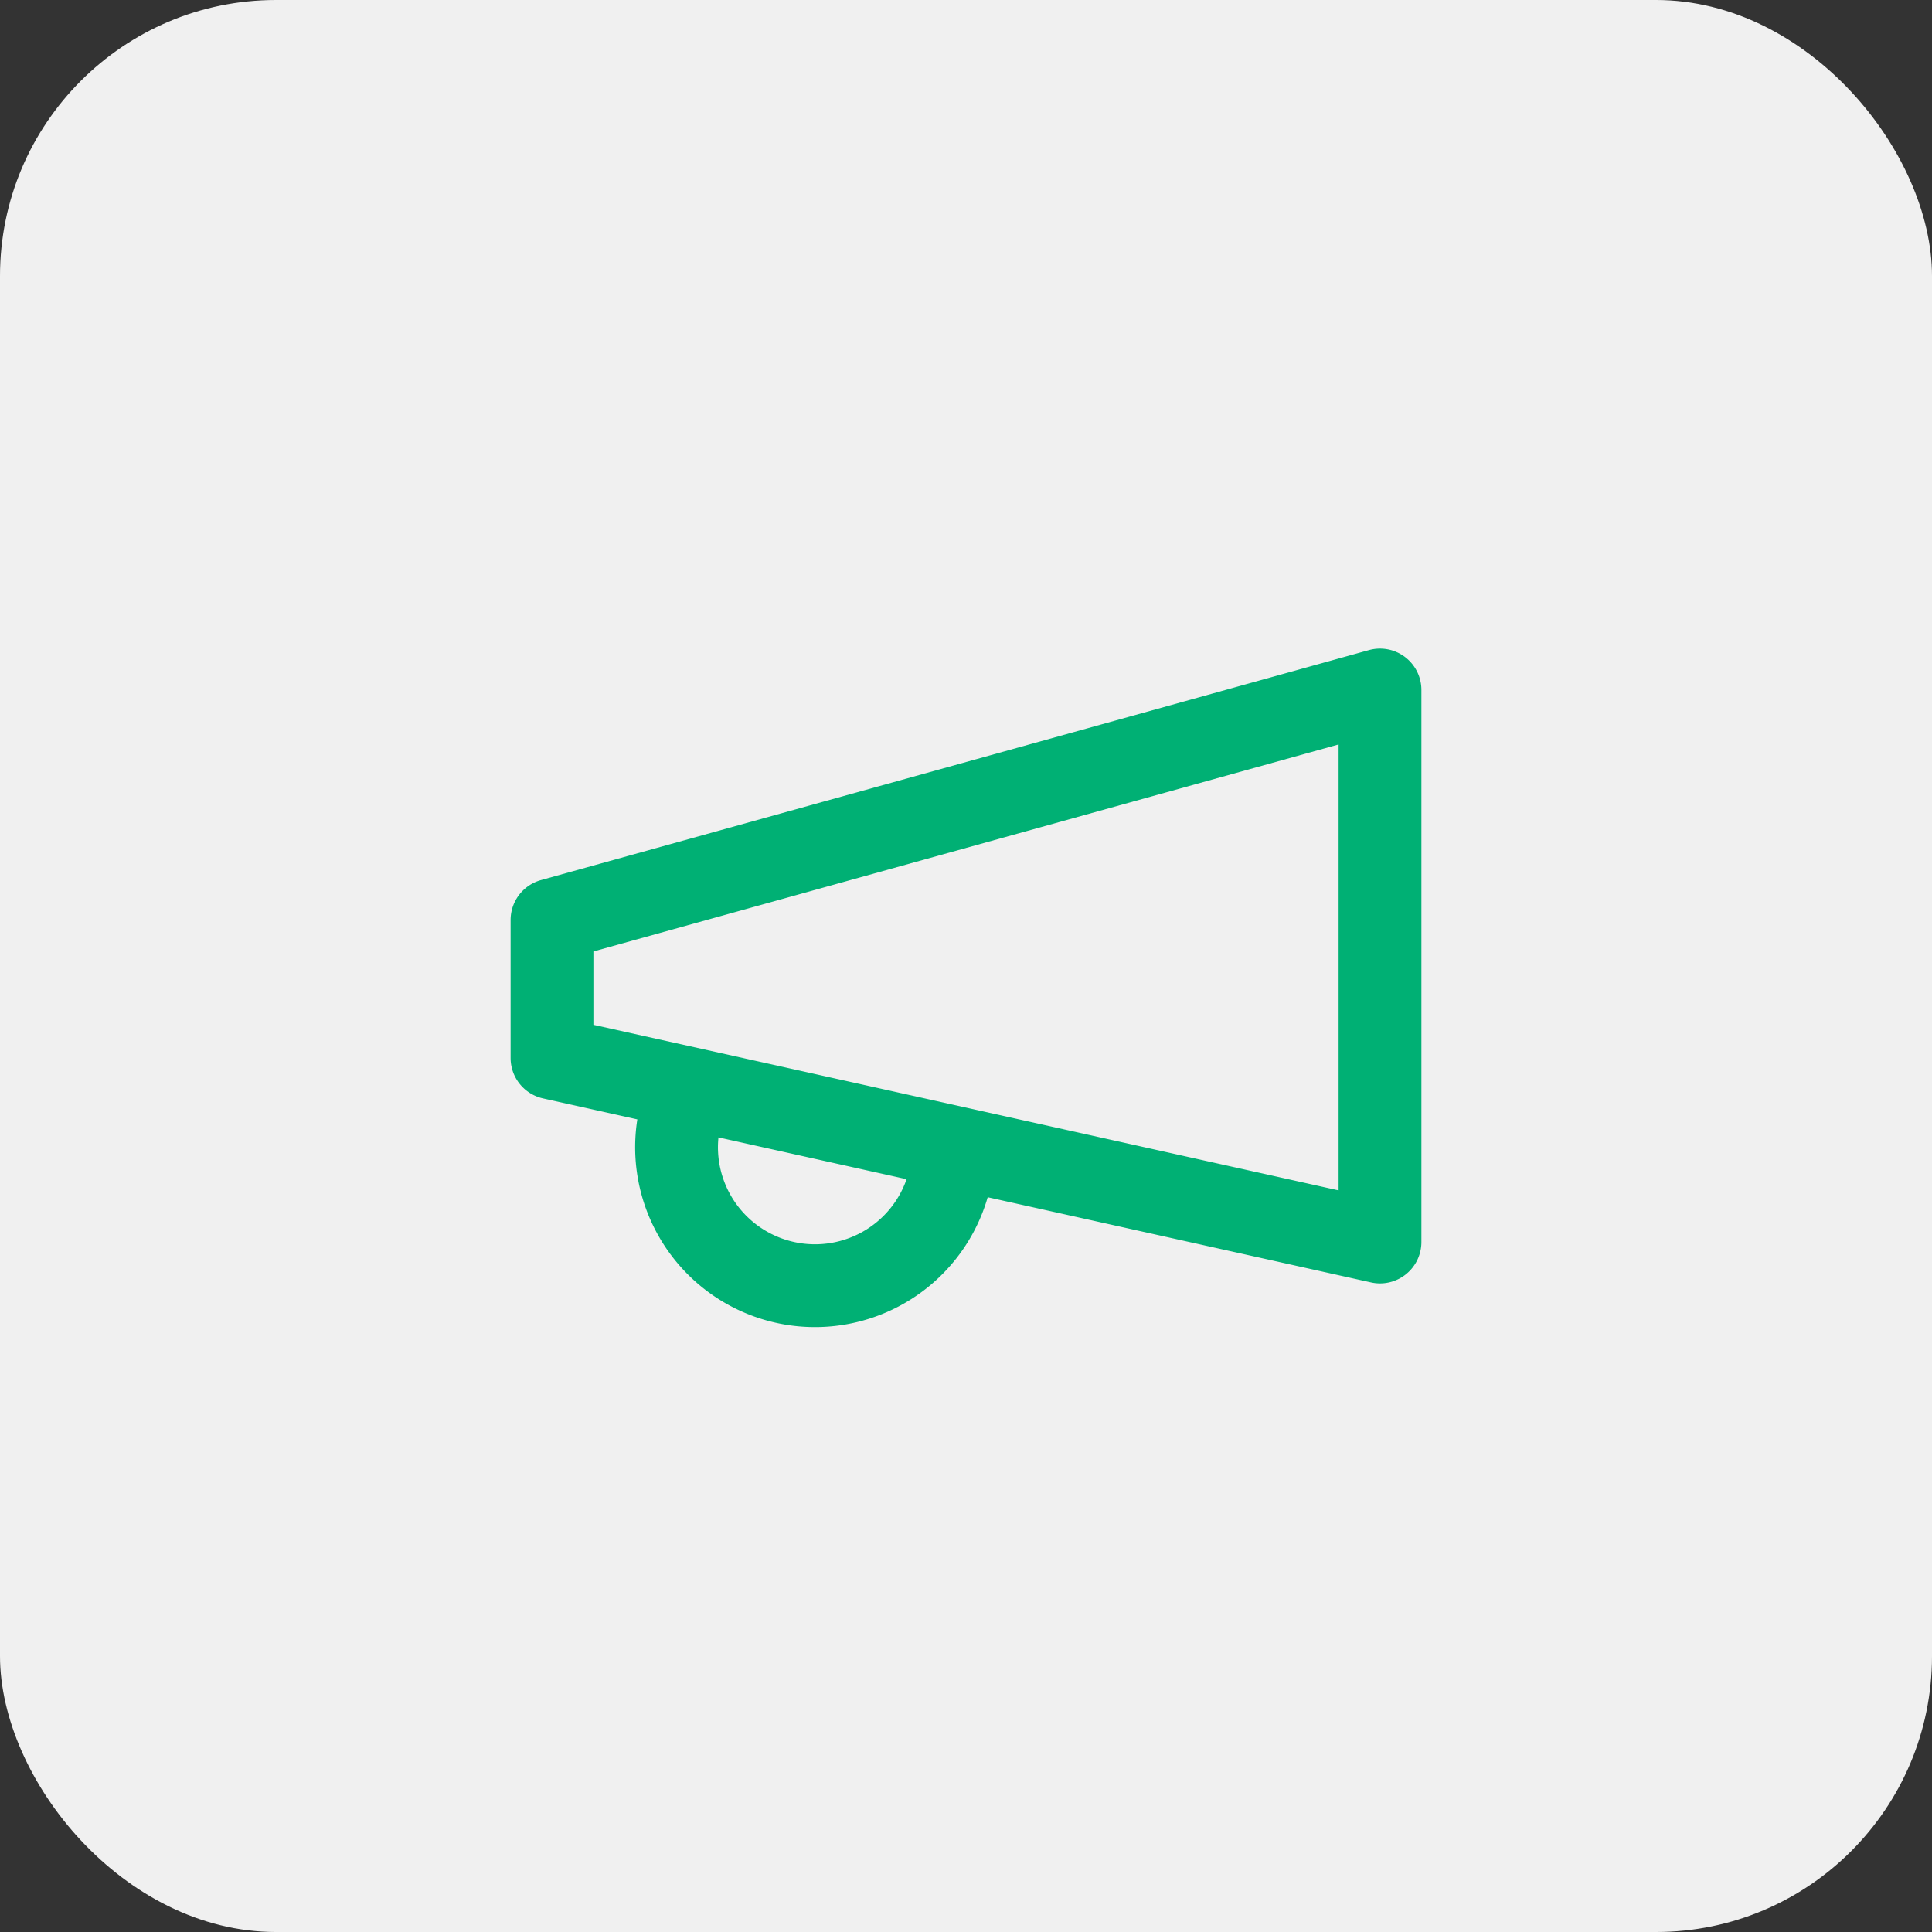 <svg xmlns="http://www.w3.org/2000/svg" width="70" height="70" fill="none"><rect width="100%" height="100%" fill="#333333" stroke="none"/><rect width="70" height="70" fill="#F0F0F0" rx="10"/><path stroke="#00B074" stroke-linecap="round" stroke-linejoin="round" stroke-width="3" d="M20 33.333 50 25v20l-30-6.667v-5zM34.334 43a5.015 5.015 0 0 1-9.667-2.666"/></svg>